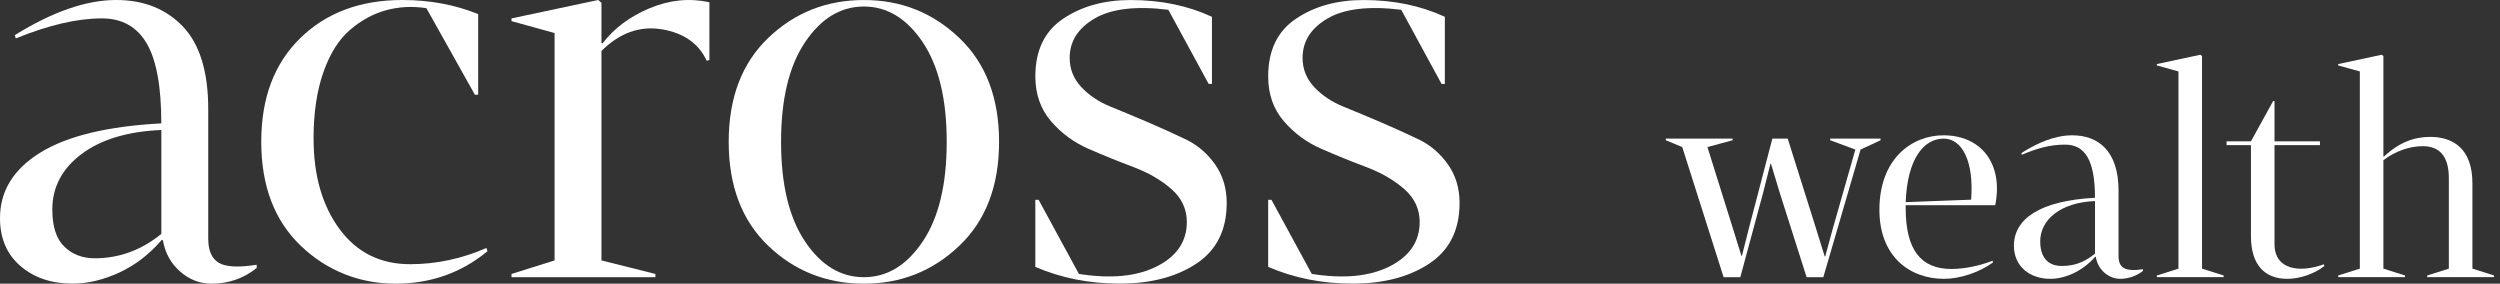 <?xml version="1.0" encoding="UTF-8"?> <svg xmlns="http://www.w3.org/2000/svg" width="282" height="32" viewBox="0 0 282 32" fill="none"><rect x="0" y="0" width="282" height="32" fill="#333333" stroke="none"/><path d="M24.69 29.647C23.889 29.18 23.49 28.273 23.49 26.93V12.337C23.49 8.102 22.535 4.986 20.632 2.994C18.727 0.999 16.216 0 13.1 0C9.737 0 5.923 1.322 1.664 3.968L1.786 4.335C5.472 2.828 8.71 2.074 11.498 2.074C13.751 2.074 15.434 3.01 16.539 4.88C17.644 6.753 18.197 9.764 18.197 13.917C12.131 14.24 7.581 15.339 4.549 17.212C1.517 19.085 0 21.55 0 24.601C0 26.881 0.768 28.683 2.305 30.005C3.841 31.329 5.798 31.992 8.176 31.992C9.894 31.992 11.656 31.574 13.461 30.741C15.263 29.907 16.862 28.675 18.257 27.049L18.379 27.111C18.623 28.539 19.27 29.706 20.314 30.624C21.36 31.541 22.54 32 23.851 32C25.779 32 27.478 31.411 28.954 30.23V29.864H28.957C26.91 30.187 25.485 30.116 24.685 29.647H24.69ZM18.2 26.384H18.197C15.944 28.216 13.442 29.134 10.697 29.134C9.305 29.134 8.159 28.697 7.256 27.82C6.352 26.943 5.901 25.551 5.901 23.637C5.901 21.115 6.998 19.028 9.191 17.38C11.384 15.733 14.386 14.823 18.2 14.663V26.387V26.384Z" fill="white"></path><path d="M46.259 29.801C42.896 29.801 40.244 28.479 38.295 25.833C36.346 23.186 35.371 19.788 35.371 15.635H35.369C35.369 12.744 35.74 10.252 36.476 8.154C37.212 6.059 38.205 4.473 39.456 3.393C40.708 2.313 42.057 1.572 43.514 1.164C44.972 0.76 46.495 0.676 48.096 0.92L53.569 10.689H53.938V1.588C51.316 0.529 48.465 0 45.393 0C40.637 0 36.796 1.436 33.865 4.305C30.933 7.177 29.47 11.034 29.47 16.001C29.47 20.969 30.955 24.877 33.93 27.725C36.9 30.575 40.621 32 44.597 32C48.574 32 52.038 30.776 54.988 28.336L54.866 27.969C52.078 29.193 49.207 29.801 46.259 29.801Z" fill="white"></path><path d="M73.286 0.923C71.052 1.859 69.279 3.181 67.968 4.891L67.846 4.829H67.844V0.307L67.474 0L57.697 2.077V2.383L62.556 3.727V29.375L57.697 30.901V31.267H73.929V30.901L67.844 29.375V5.746C69.896 3.713 72.159 2.899 74.638 3.303C77.116 3.713 78.807 4.891 79.711 6.846L80.02 6.783V0.252C77.767 -0.236 75.523 -0.011 73.289 0.926L73.286 0.923Z" fill="white"></path><path d="M108.204 4.278C105.21 1.43 101.668 0.003 97.447 0.003C93.226 0.003 89.627 1.43 86.657 4.278C83.682 7.128 82.197 11.034 82.197 16.001C82.197 20.969 83.682 24.877 86.657 27.725C89.627 30.575 93.267 32 97.447 32C101.627 32 105.213 30.578 108.207 27.725C111.201 24.877 112.696 20.969 112.696 16.001C112.696 11.034 111.201 7.131 108.207 4.278H108.204ZM104.086 27.236C102.281 29.924 100.072 31.267 97.447 31.267C94.822 31.267 92.607 29.924 90.807 27.236C89.005 24.549 88.104 20.803 88.104 16.001C88.104 11.2 89.002 7.451 90.807 4.766C92.61 2.082 94.827 0.736 97.447 0.736C100.066 0.736 102.281 2.079 104.086 4.766C105.889 7.454 106.79 11.197 106.79 16.001C106.79 20.806 105.886 24.552 104.086 27.236Z" fill="white"></path><path d="M133.757 15.722C132.446 15.092 131.032 14.451 129.517 13.8C127.997 13.151 126.583 12.562 125.272 12.03C123.958 11.498 122.862 10.768 121.982 9.832C121.1 8.892 120.66 7.796 120.66 6.531C120.66 4.658 121.602 3.176 123.489 2.077C125.372 0.98 128.141 0.654 131.789 1.102L136.339 9.468H136.708V1.895C133.999 0.638 130.945 0.003 127.544 0.003C124.555 0.003 122.012 0.706 119.922 2.112C117.832 3.515 116.787 5.687 116.787 8.615C116.787 10.611 117.37 12.288 118.538 13.653C119.705 15.019 121.127 16.069 122.81 16.799C124.49 17.53 126.173 18.216 127.851 18.843C129.531 19.476 130.956 20.298 132.123 21.316C133.288 22.334 133.874 23.575 133.874 25.04C133.874 27.239 132.745 28.906 130.492 30.046C128.239 31.186 125.307 31.468 121.703 30.898L117.153 22.535H116.784V30.105H116.787C119.697 31.359 122.835 31.992 126.317 31.992C129.8 31.992 132.685 31.237 134.957 29.731C137.234 28.224 138.372 25.944 138.372 22.893C138.372 21.227 137.927 19.772 137.05 18.529C136.168 17.291 135.071 16.354 133.76 15.722H133.757Z" fill="white"></path><path d="M160.022 15.722C158.711 15.092 157.296 14.451 155.782 13.8C154.264 13.151 152.85 12.562 151.542 12.03C150.228 11.498 149.132 10.768 148.252 9.832C147.37 8.892 146.93 7.796 146.93 6.531C146.93 4.658 147.872 3.176 149.759 2.077C151.642 0.98 154.411 0.654 158.059 1.102L162.609 9.468H162.978V1.895C160.263 0.638 157.21 0.003 153.808 0.003C150.82 0.003 148.277 0.706 146.186 2.112C144.096 3.515 143.051 5.687 143.051 8.615C143.051 10.611 143.632 12.288 144.802 13.653C145.969 15.019 147.392 16.069 149.075 16.799C150.755 17.53 152.438 18.216 154.115 18.843C155.795 19.476 157.22 20.298 158.388 21.316C159.555 22.334 160.138 23.575 160.138 25.04C160.138 27.239 159.009 28.906 156.756 30.046C154.503 31.186 151.572 31.468 147.967 30.898L143.418 22.535H143.049V30.105H143.054C145.964 31.359 149.102 31.992 152.584 31.992C156.067 31.992 158.952 31.237 161.224 29.731C163.502 28.224 164.639 25.944 164.639 22.893C164.639 21.227 164.199 19.772 163.317 18.529C162.435 17.291 161.338 16.354 160.027 15.722H160.022Z" fill="white"></path><path d="M229.551 30.741V30.735C229.551 30.735 229.551 30.735 229.548 30.735V30.743L229.551 30.741Z" fill="white"></path><path d="M201.655 15.635L204.836 25.738L205.824 28.919H205.887L206.753 25.738L209.285 16.87L206.443 15.819V15.635H212.127V15.819L209.872 16.87L205.67 31.267H203.786L200.727 21.658L199.769 18.477H199.706L198.903 21.658L196.308 31.267H194.424L189.758 16.59L187.904 15.817V15.632H195.442V15.817L192.6 16.59L195.442 25.673L196.43 28.854H196.492L197.296 25.673L199.923 15.632H201.652L201.655 15.635Z" fill="white"></path><path d="M224.817 29.598C223.302 30.711 221.109 31.452 219.288 31.452C215.395 31.452 211.997 28.919 211.997 23.667C211.997 17.888 215.672 15.263 219.225 15.263C223.457 15.263 225.992 18.444 225.064 23.143H214.961V23.482C214.961 28.211 216.69 30.341 220.121 30.341C221.666 30.341 223.397 29.94 224.755 29.416L224.817 29.601V29.598ZM214.961 22.801L222.344 22.524C222.684 18.138 221.294 15.635 219.255 15.635C217.029 15.635 215.146 17.861 214.961 22.804V22.801Z" fill="white"></path><path d="M241.725 30.556C240.951 31.175 239.996 31.452 239.16 31.452C237.862 31.452 236.627 30.431 236.41 28.979L236.348 28.949C234.866 30.648 232.887 31.452 231.28 31.452C228.932 31.452 227.17 30.029 227.17 27.714C227.17 24.717 230.045 22.646 236.315 22.307C236.315 18.043 235.172 16.314 232.947 16.314C231.185 16.314 229.765 16.745 228.066 17.456L228.004 17.272C229.795 16.129 231.774 15.263 233.75 15.263C236.655 15.263 238.973 16.992 238.973 21.503V28.887C238.973 30.184 239.651 30.678 241.722 30.369V30.553L241.725 30.556ZM230.137 27.22C230.137 29.351 231.313 30 232.548 30C233.783 30 234.958 29.723 236.318 28.61V22.679C232.425 22.834 230.137 24.78 230.137 27.22Z" fill="white"></path><path d="M248.389 30.303L250.829 31.077V31.262H243.291V31.077L245.731 30.303V8.059L243.291 7.38V7.226L248.204 6.175L248.389 6.33V30.306V30.303Z" fill="white"></path><path d="M262.189 30C261.076 30.895 259.409 31.452 258.017 31.452C255.452 31.452 253.907 29.877 253.907 26.631V16.373H251.158V15.942H253.907L256.41 11.4H256.565V15.942H261.692V16.373H256.565V27.527C256.565 30.461 259.439 30.803 262.126 29.812L262.189 29.997V30Z" fill="white"></path><path d="M268.845 17.635L268.907 17.665C270.606 16.058 272.335 15.44 274.129 15.44C276.695 15.44 278.888 16.767 278.888 20.662V30.301L281.328 31.074V31.259H273.79V31.074L276.23 30.301V20.105C276.23 17.478 275.055 16.49 273.296 16.49C271.782 16.49 270.207 17.046 268.847 18.067V30.301L271.287 31.074V31.259H263.75V31.074L266.19 30.301V8.059L263.75 7.38V7.226L268.663 6.175L268.847 6.33V17.638L268.845 17.635Z" fill="white"></path></svg> 